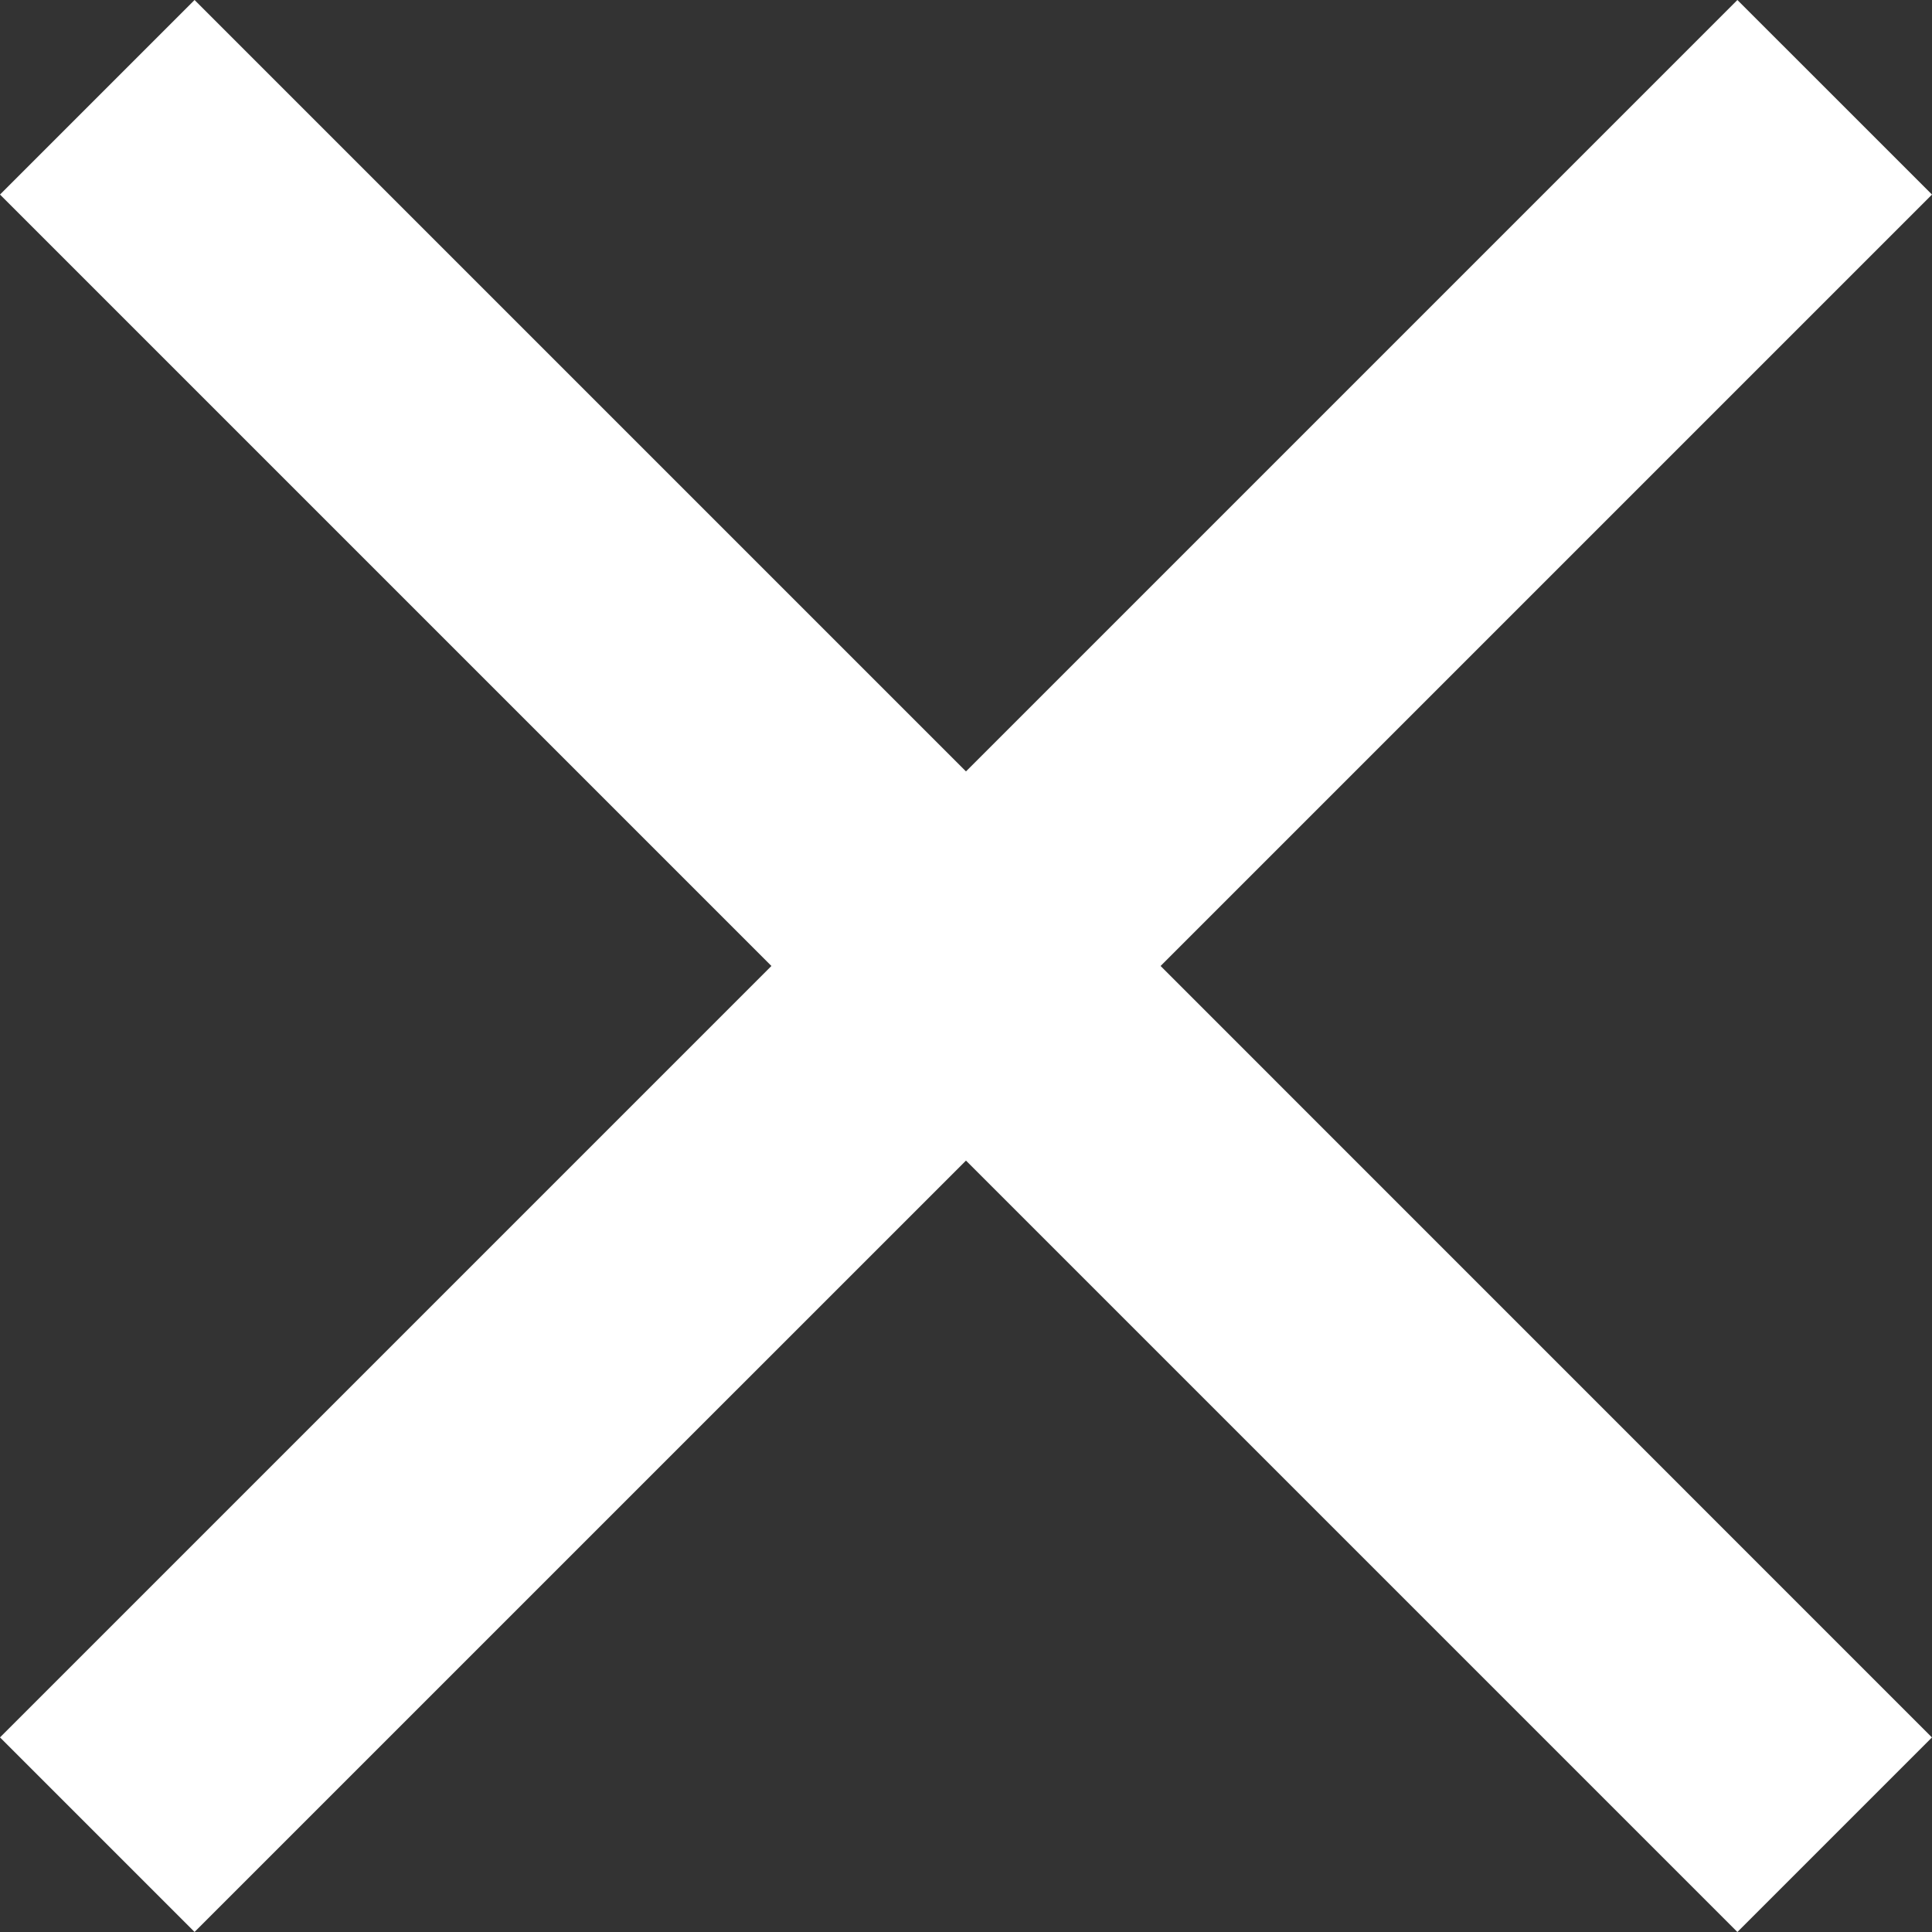 <svg xmlns="http://www.w3.org/2000/svg" width="39.513" height="39.513" viewBox="0 0 39.513 39.513">
  <rect x="0" y="0" width="39.513" height="39.513" fill="#333333" stroke="none"/>
  <path id="Path_4226" data-name="Path 4226" d="M44.513,8.979,40.533,5,24.756,20.777,8.979,5,5,8.979,20.777,24.756,5,40.533l3.979,3.979L24.756,28.736,40.533,44.513l3.979-3.979L28.736,24.756Z" transform="translate(-5 -5)" fill="#fff"/>
</svg>
